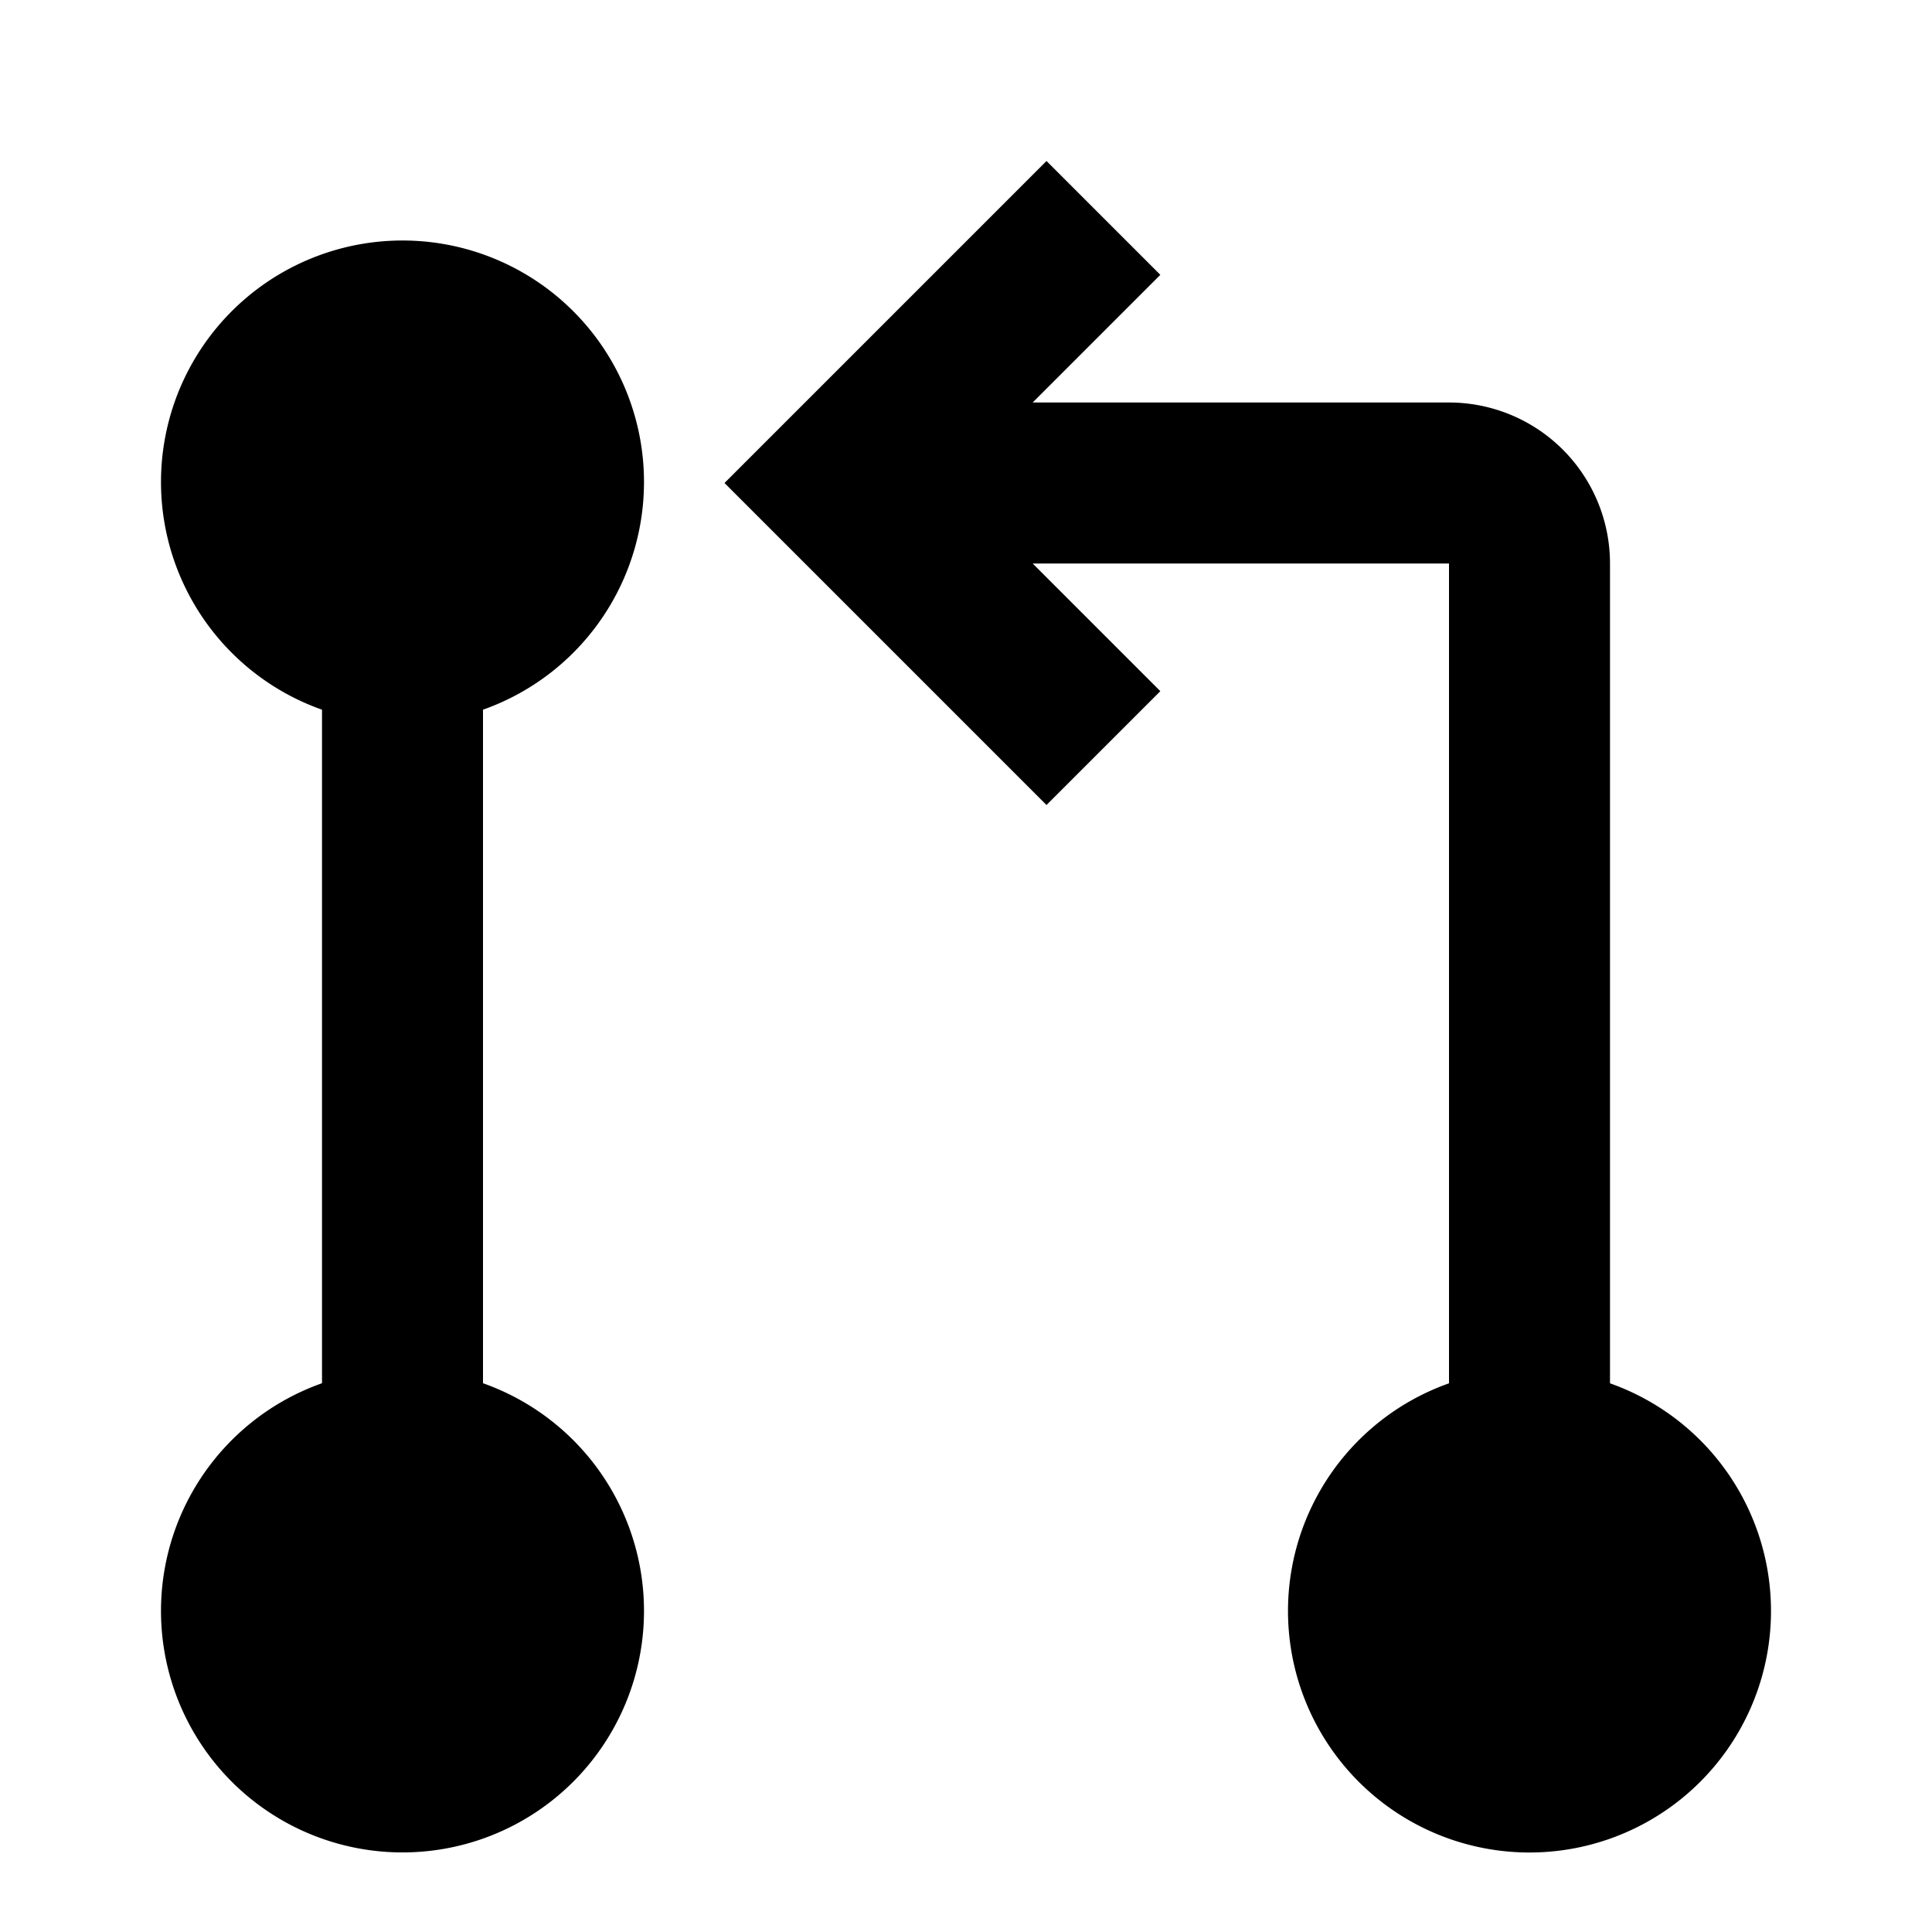 <svg xmlns="http://www.w3.org/2000/svg" viewBox="0 0 24 24" fill="currentColor"><path d="M6,17.184V8.816a3,3,0,1,0-2,0v8.367a3,3,0,1,0,2,0Z"/><path d="M20,17.184V7a2,2,0,0,0-2-2H12.828l1.586-1.586L13,2,10.414,4.586h-0L9,6l1.414,1.414L13,10l1.414-1.414L12.828,7H18V17.184a3,3,0,1,0,2,0Z"/></svg>